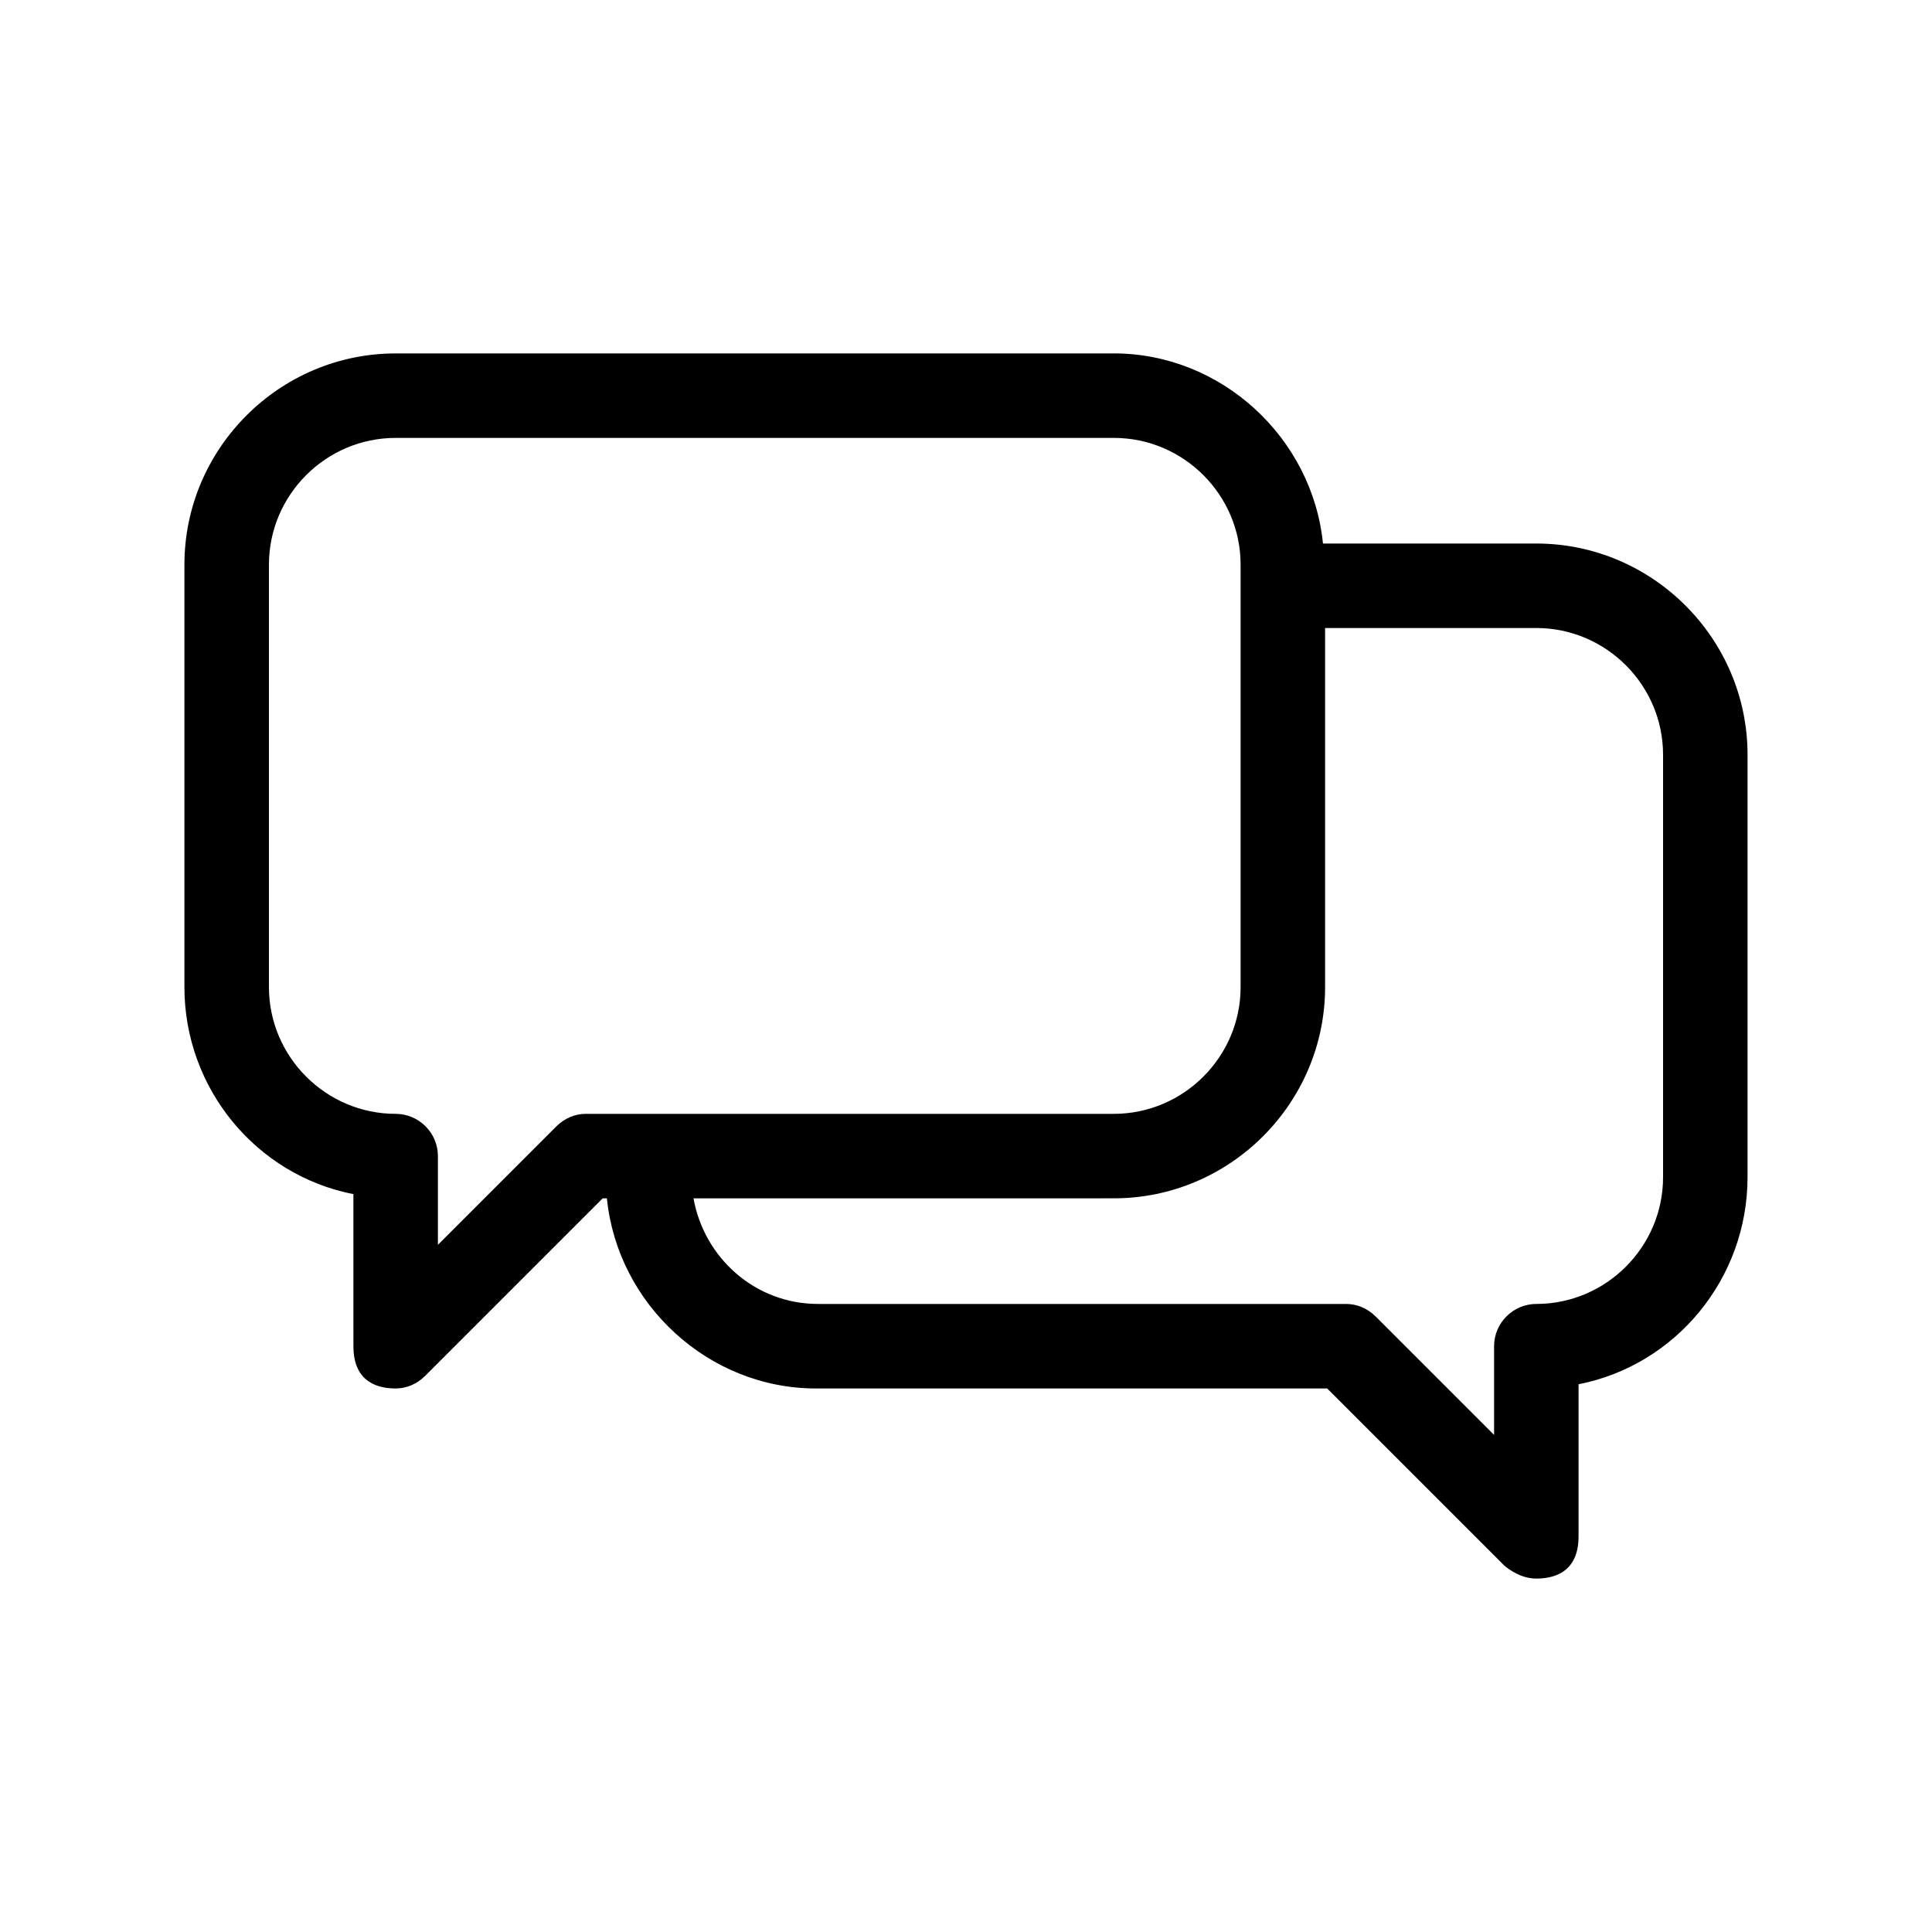 <?xml version="1.0" encoding="UTF-8"?>
<!-- Uploaded to: SVG Repo, www.svgrepo.com, Generator: SVG Repo Mixer Tools -->
<svg fill="#000000" width="800px" height="800px" version="1.1" viewBox="144 144 512 512" xmlns="http://www.w3.org/2000/svg">
 <path d="m551.14 288.04h-56.539c-2.801-27.988-26.871-50.383-55.418-50.383l-190.33 0.004c-30.789 0-55.98 25.191-55.98 55.98v111.96c0 26.871 19.031 49.82 44.781 54.859l0.004 40.305c0 8.398 5.039 11.195 11.195 11.195 2.801 0 5.598-1.121 7.836-3.359l47.023-47.023h1.121c2.801 27.988 26.871 50.383 55.418 50.383h135.47l47.023 47.023c2.797 2.238 5.598 3.356 8.395 3.356 6.156 0 11.195-2.801 11.195-11.195v-40.305c25.75-5.039 44.781-27.988 44.781-54.859l0.004-111.96c0-30.789-25.191-55.98-55.98-55.98zm-251.9 151.14c-2.801 0-5.598 1.121-7.836 3.359l-31.352 31.348v-23.512c0-6.156-5.039-11.195-11.195-11.195-18.473 0-33.586-15.113-33.586-33.586v-111.96c0-18.473 15.113-33.586 33.586-33.586h190.33c18.473 0 33.586 15.113 33.586 33.586v111.96c0 18.473-15.113 33.586-33.586 33.586zm285.49 16.793c0 18.473-15.113 33.586-33.586 33.586-6.156 0-11.195 5.039-11.195 11.195v23.512l-31.348-31.348c-2.242-2.238-5.043-3.356-7.84-3.356h-139.95c-16.793 0-30.23-12.316-33.027-27.988l111.4-0.004c30.789 0 55.98-25.191 55.98-55.98v-95.16h55.98c18.473 0 33.586 15.113 33.586 33.586z"/>
</svg>